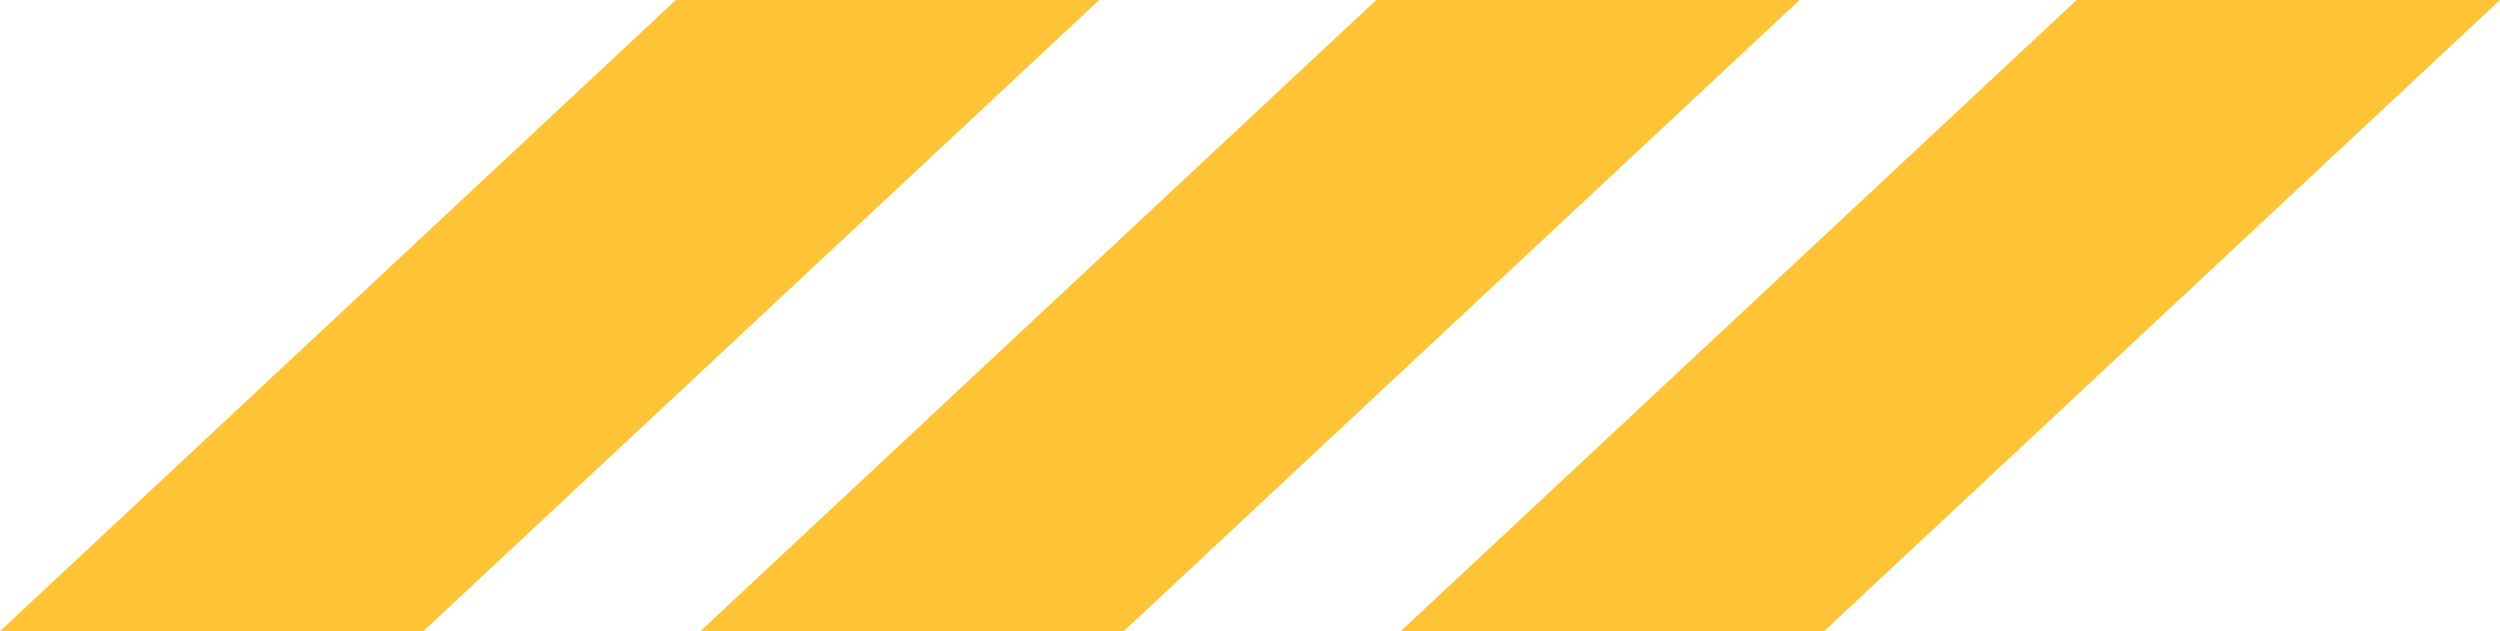 <?xml version="1.0" encoding="UTF-8" standalone="no"?><svg xmlns="http://www.w3.org/2000/svg" xmlns:xlink="http://www.w3.org/1999/xlink" fill="#000000" height="72" preserveAspectRatio="xMidYMid meet" version="1" viewBox="6.4 0.1 285.2 72.0" width="285.2" zoomAndPan="magnify"><g id="change1_1"><path d="M243.3,0.1l-77.1,72h48.3l77.1-72H243.3z M163.4,0.1l-77.1,72h48.3l77.1-72H163.4z M83.5,0.1l-77.1,72h48.3 l77.1-72H83.5z" fill="#ffc436"/></g></svg>
